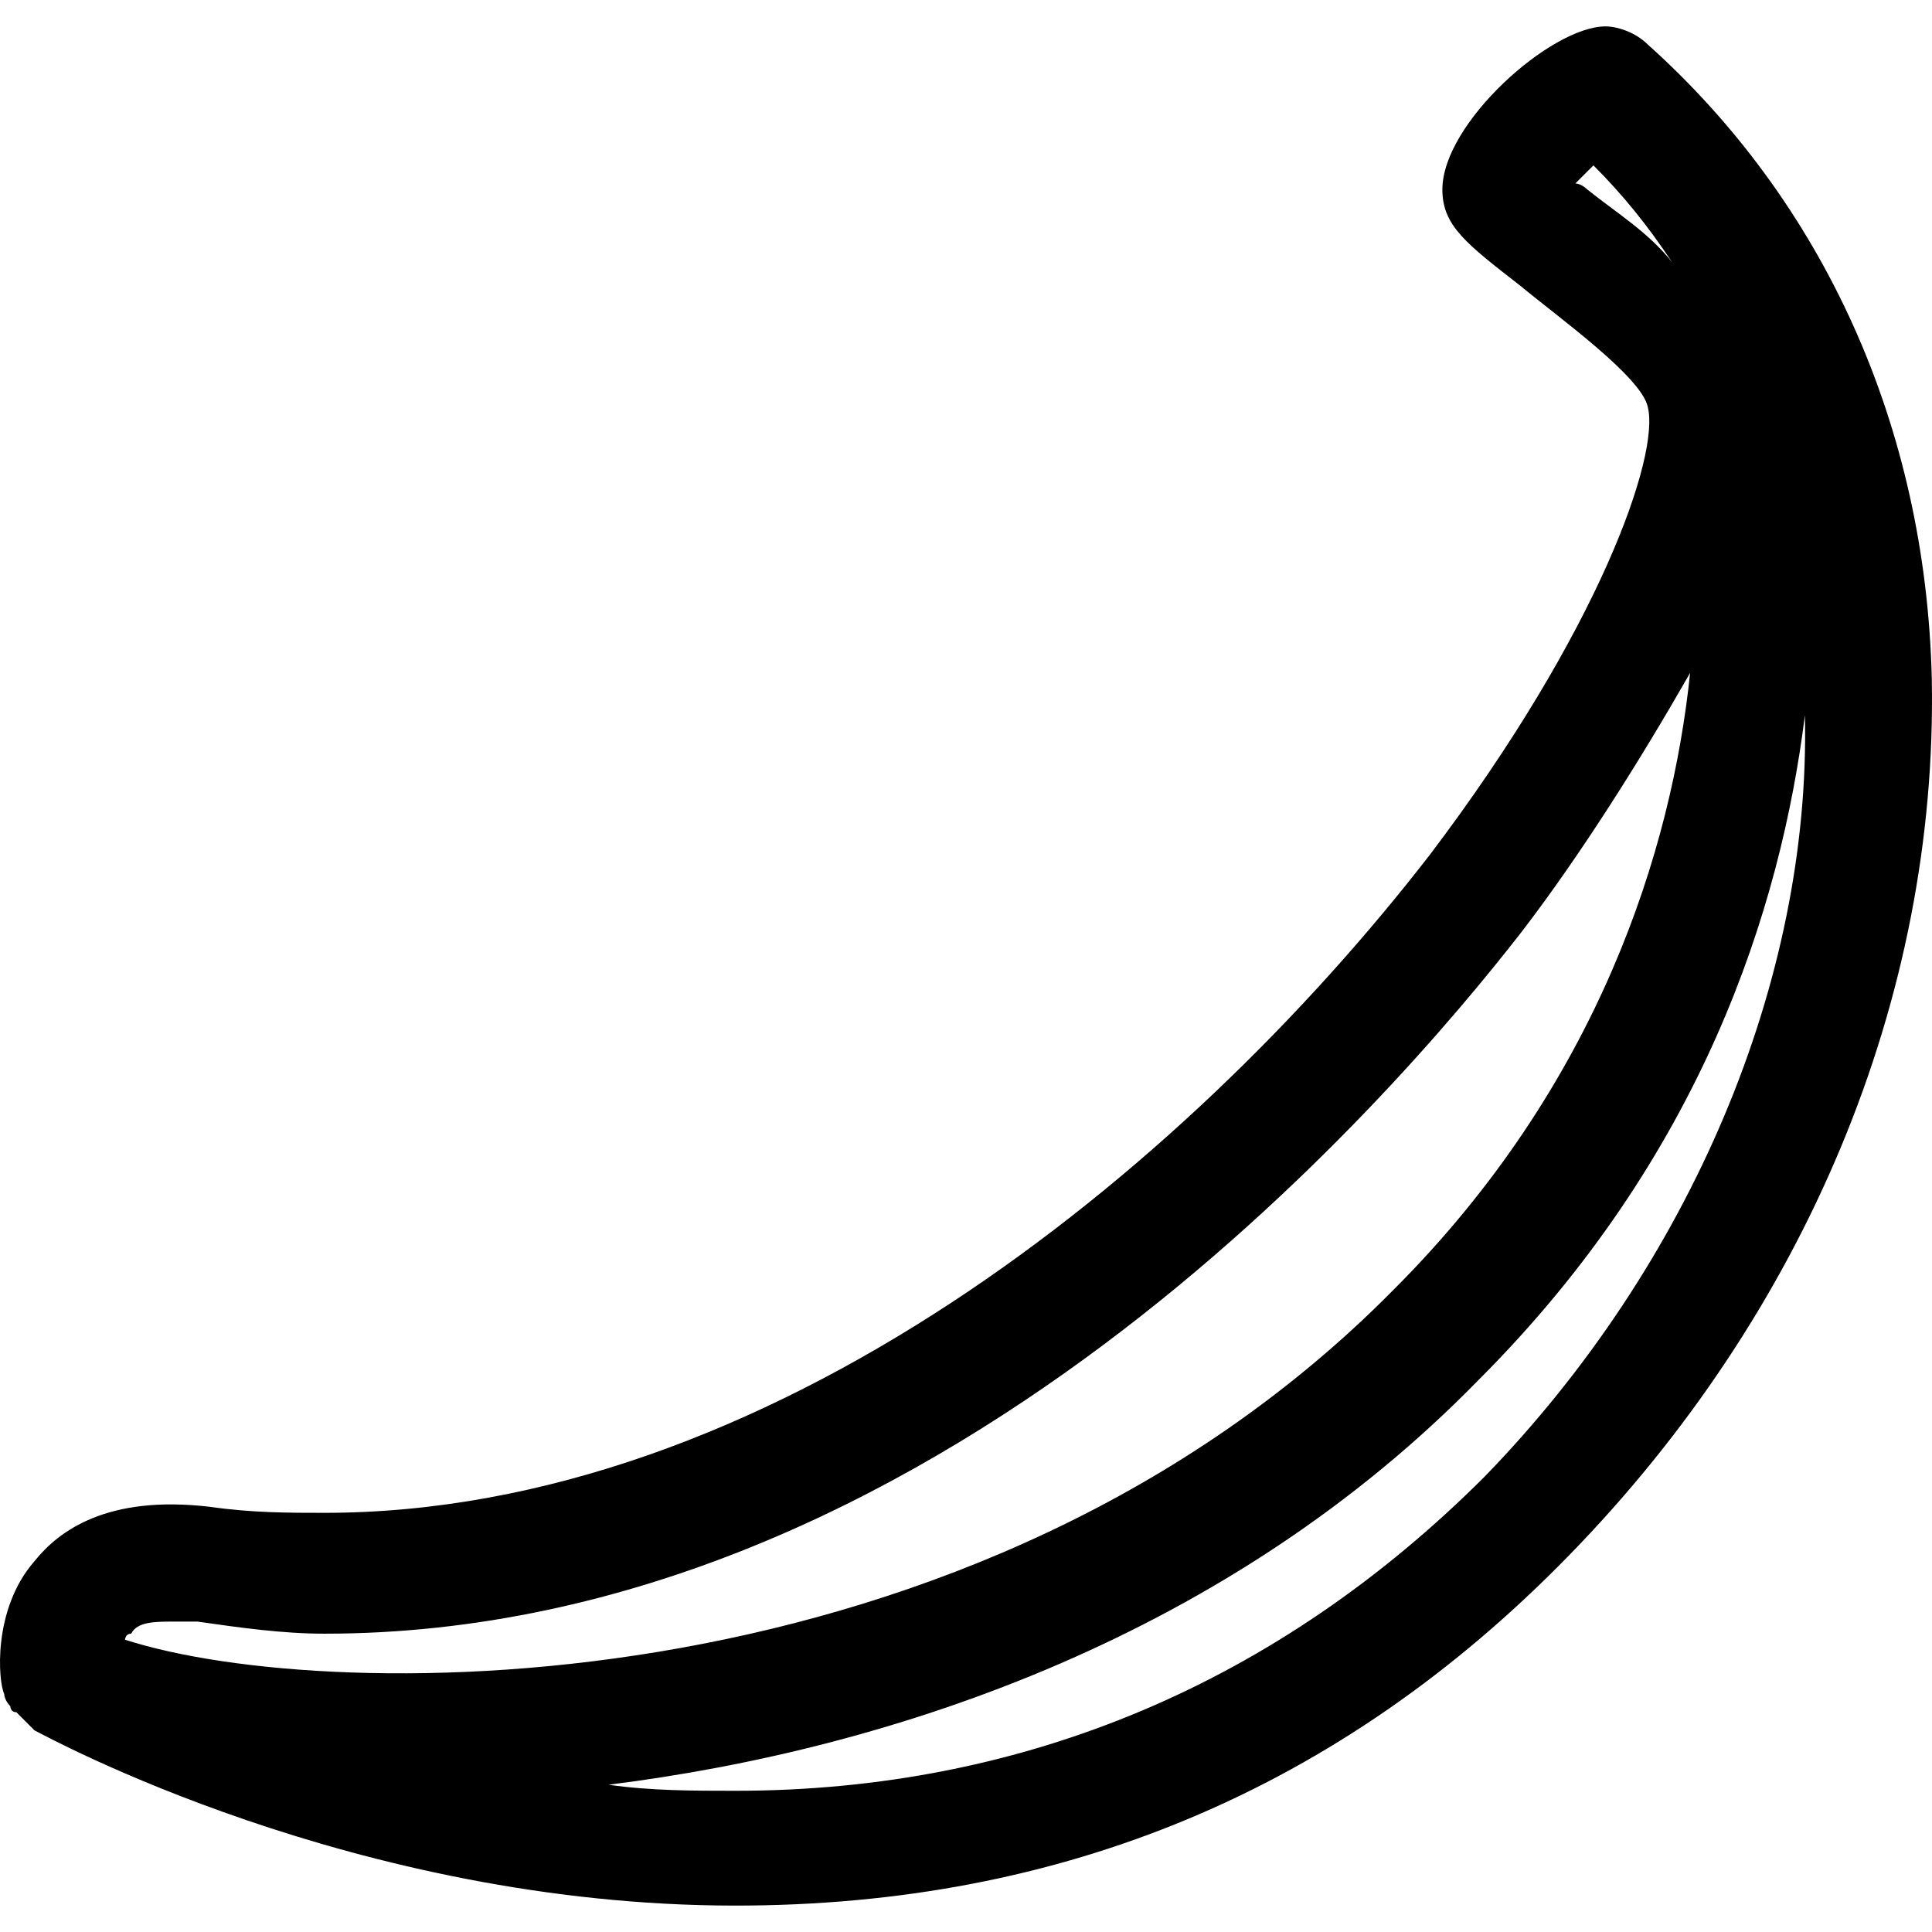<?xml version="1.0" encoding="iso-8859-1"?>
<!-- Uploaded to: SVG Repo, www.svgrepo.com, Generator: SVG Repo Mixer Tools -->
<svg fill="#000000" height="800px" width="800px" version="1.1" id="Layer_1" xmlns="http://www.w3.org/2000/svg" xmlns:xlink="http://www.w3.org/1999/xlink" 
	 viewBox="0 0 511.584 511.584" xml:space="preserve">
<g>
	<g>
		<path d="M511.531,179.792c-1.6-67.2-28.8-126.4-75.2-168c-3.2-3.2-8-4.8-11.2-4.8c-14.4,0-43.2,25.6-43.2,43.2
			c0,9.6,6.4,14.4,20.8,25.6c9.6,8,32,24,33.6,32c3.2,12.8-12.8,59.2-57.6,118.4c-65.6,84.8-176,174.4-292.8,174.4
			c-9.6,0-19.2,0-30.4-1.6c-27.2-3.2-40,6.4-46.4,14.4c-11.2,12.8-9.6,32-8,35.2c0,1.6,1.6,3.2,1.6,3.2s0,1.6,1.6,1.6
			c1.6,1.6,1.6,1.6,3.2,3.2l1.6,1.6c3.2,1.6,84.8,46.4,185.6,46.4c86.4,0,160-30.4,220.8-92.8
			C477.931,347.792,513.131,264.592,511.531,179.792z M420.331,50.192c0,0-1.6-1.6-3.2-1.6c1.6-1.6,3.2-3.2,4.8-4.8
			c8,8,14.4,16,20.8,25.6C436.331,61.392,428.331,56.592,420.331,50.192z M33.131,434.192c0,0,0-1.6,1.6-1.6
			c1.6-3.2,6.4-3.2,11.2-3.2c1.6,0,4.8,0,6.4,0c11.2,1.6,22.4,3.2,33.6,3.2c161.6,0,283.2-142.4,316.8-185.6
			c16-20.8,32-46.4,44.8-68.8c-4.8,46.4-24,108.8-78.4,163.2C258.731,453.392,87.531,451.792,33.131,434.192z M393.131,390.992
			c-54.4,54.4-121.6,83.2-198.4,83.2c-11.2,0-22.4,0-33.6-1.6c76.8-9.6,164.8-40,230.4-107.2c59.2-59.2,80-124.8,86.4-176
			C479.531,259.792,447.531,334.992,393.131,390.992z"/>
	</g>
</g>
</svg>